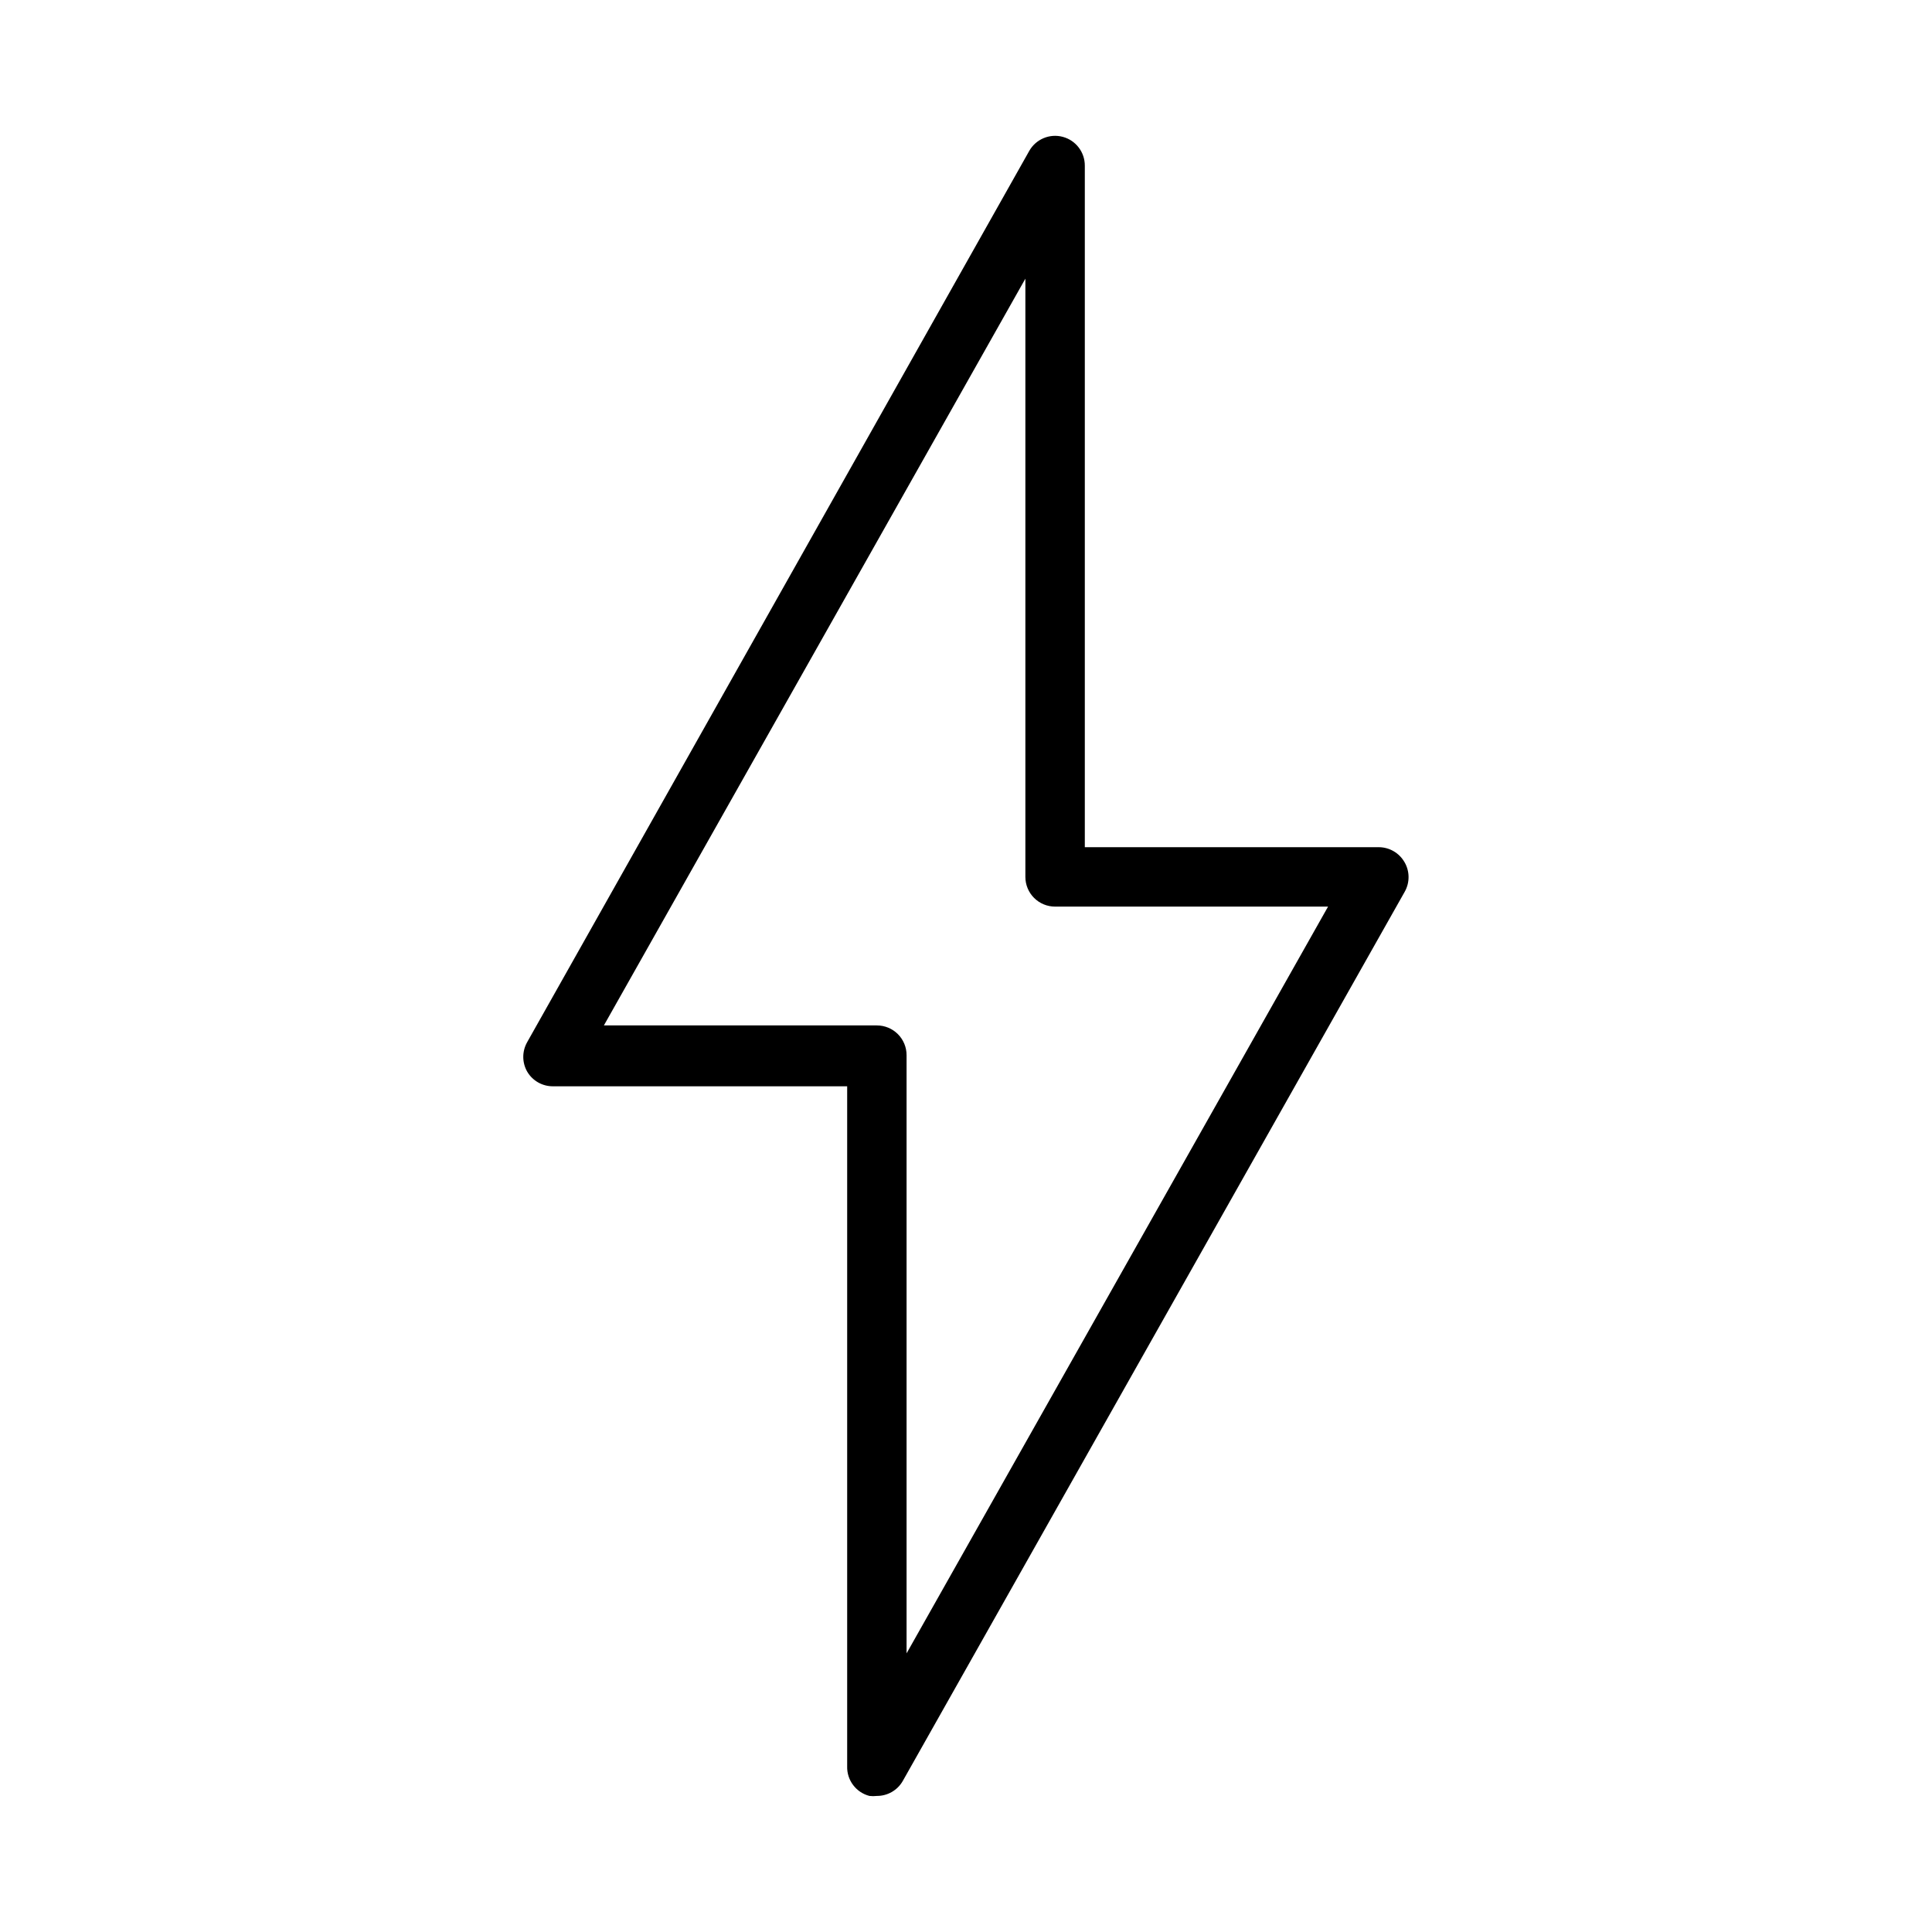 <?xml version="1.0" encoding="UTF-8"?>
<!-- The Best Svg Icon site in the world: iconSvg.co, Visit us! https://iconsvg.co -->
<svg fill="#000000" width="800px" height="800px" version="1.1" viewBox="144 144 512 512" xmlns="http://www.w3.org/2000/svg">
 <path d="m516.19 372.45c-1.398-2.418-3.977-3.918-6.773-3.934h-77.93v-180.59c0.023-3.586-2.375-6.734-5.84-7.66-3.465-0.926-7.113 0.605-8.883 3.723l-133.04 236.16 0.004 0.004c-1.406 2.434-1.406 5.434 0 7.871 1.414 2.391 3.988 3.856 6.769 3.856h78.012v180.19c-0.117 3.684 2.336 6.953 5.902 7.871 0.652 0.078 1.316 0.078 1.969 0 2.824 0.012 5.438-1.488 6.848-3.934l133.04-235.69c1.379-2.453 1.352-5.453-0.078-7.875zm-131.94 209.71v-158.54c0-2.086-0.828-4.09-2.305-5.566-1.477-1.477-3.481-2.305-5.566-2.305h-72.344l111.7-197.9v158.54c0 2.086 0.828 4.09 2.305 5.566 1.477 1.477 3.481 2.305 5.566 2.305h72.344z"/>
</svg>